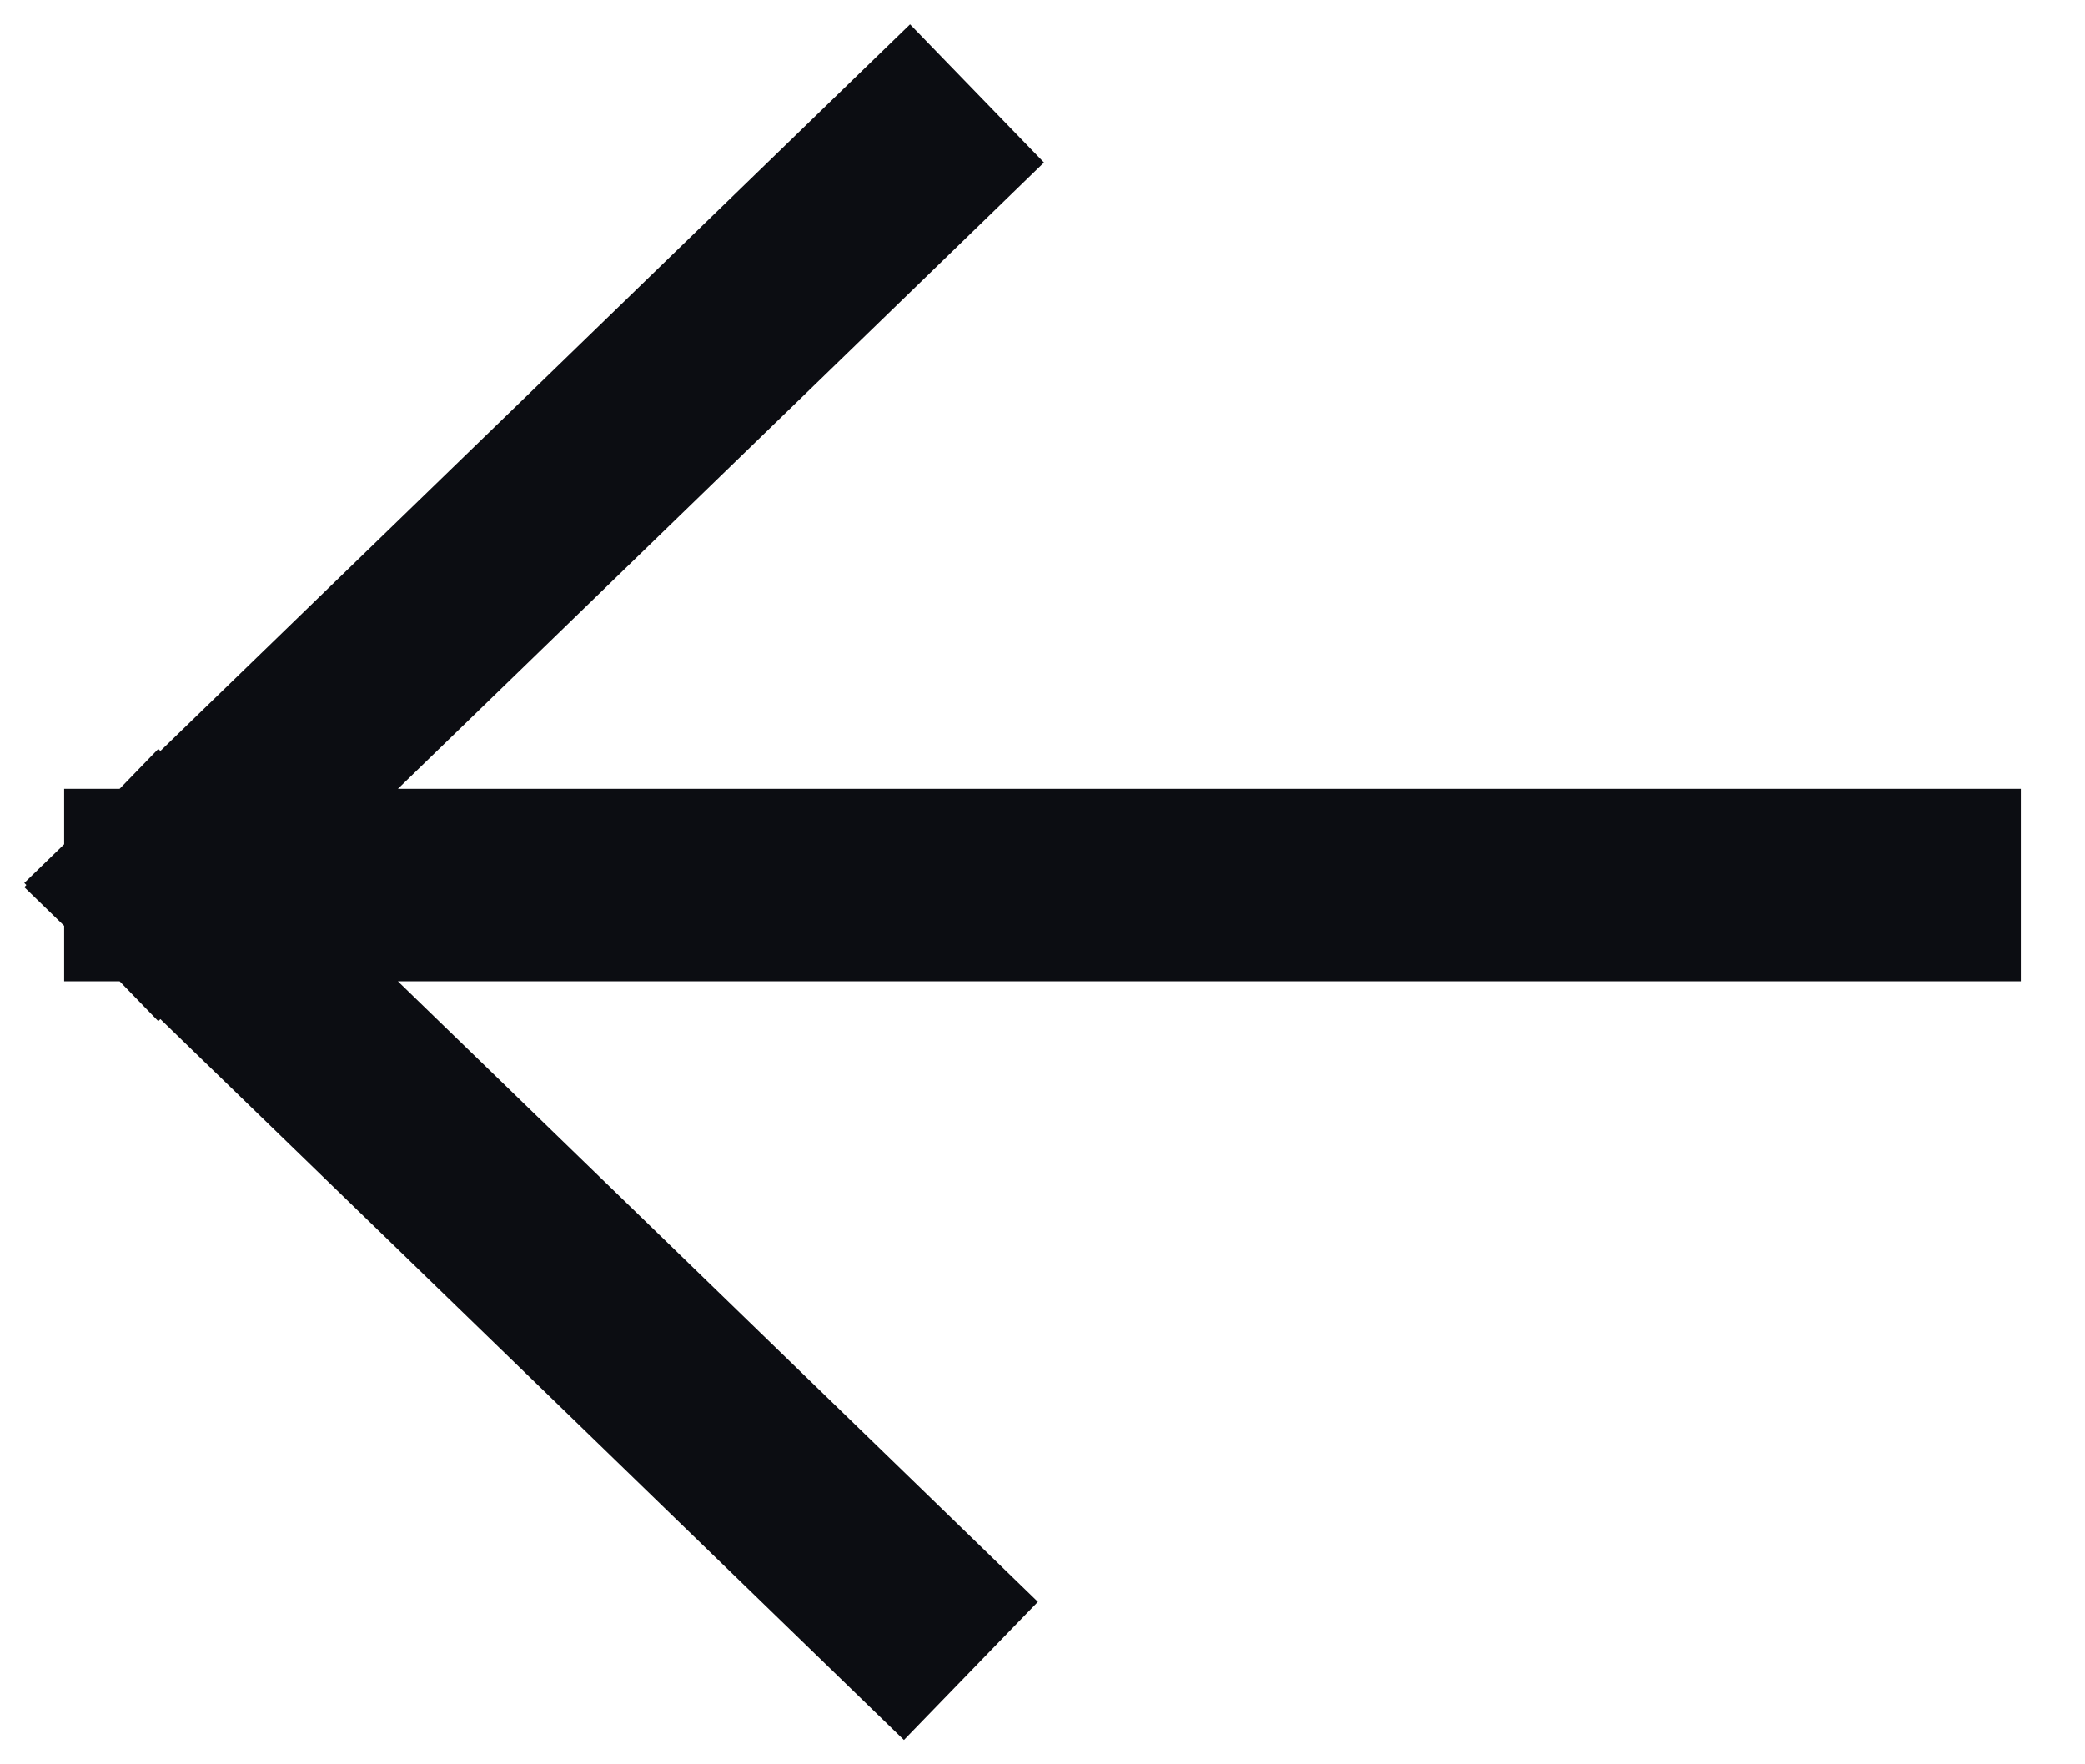 <svg width="13" height="11" viewBox="0 0 13 11" fill="none" xmlns="http://www.w3.org/2000/svg">
<path d="M5.661 1L1 5.518M1 5.518L5.623 10M1 5.518L12 5.518" stroke="#0C0D12" stroke-width="1.2" stroke-linecap="square"/>
</svg>
